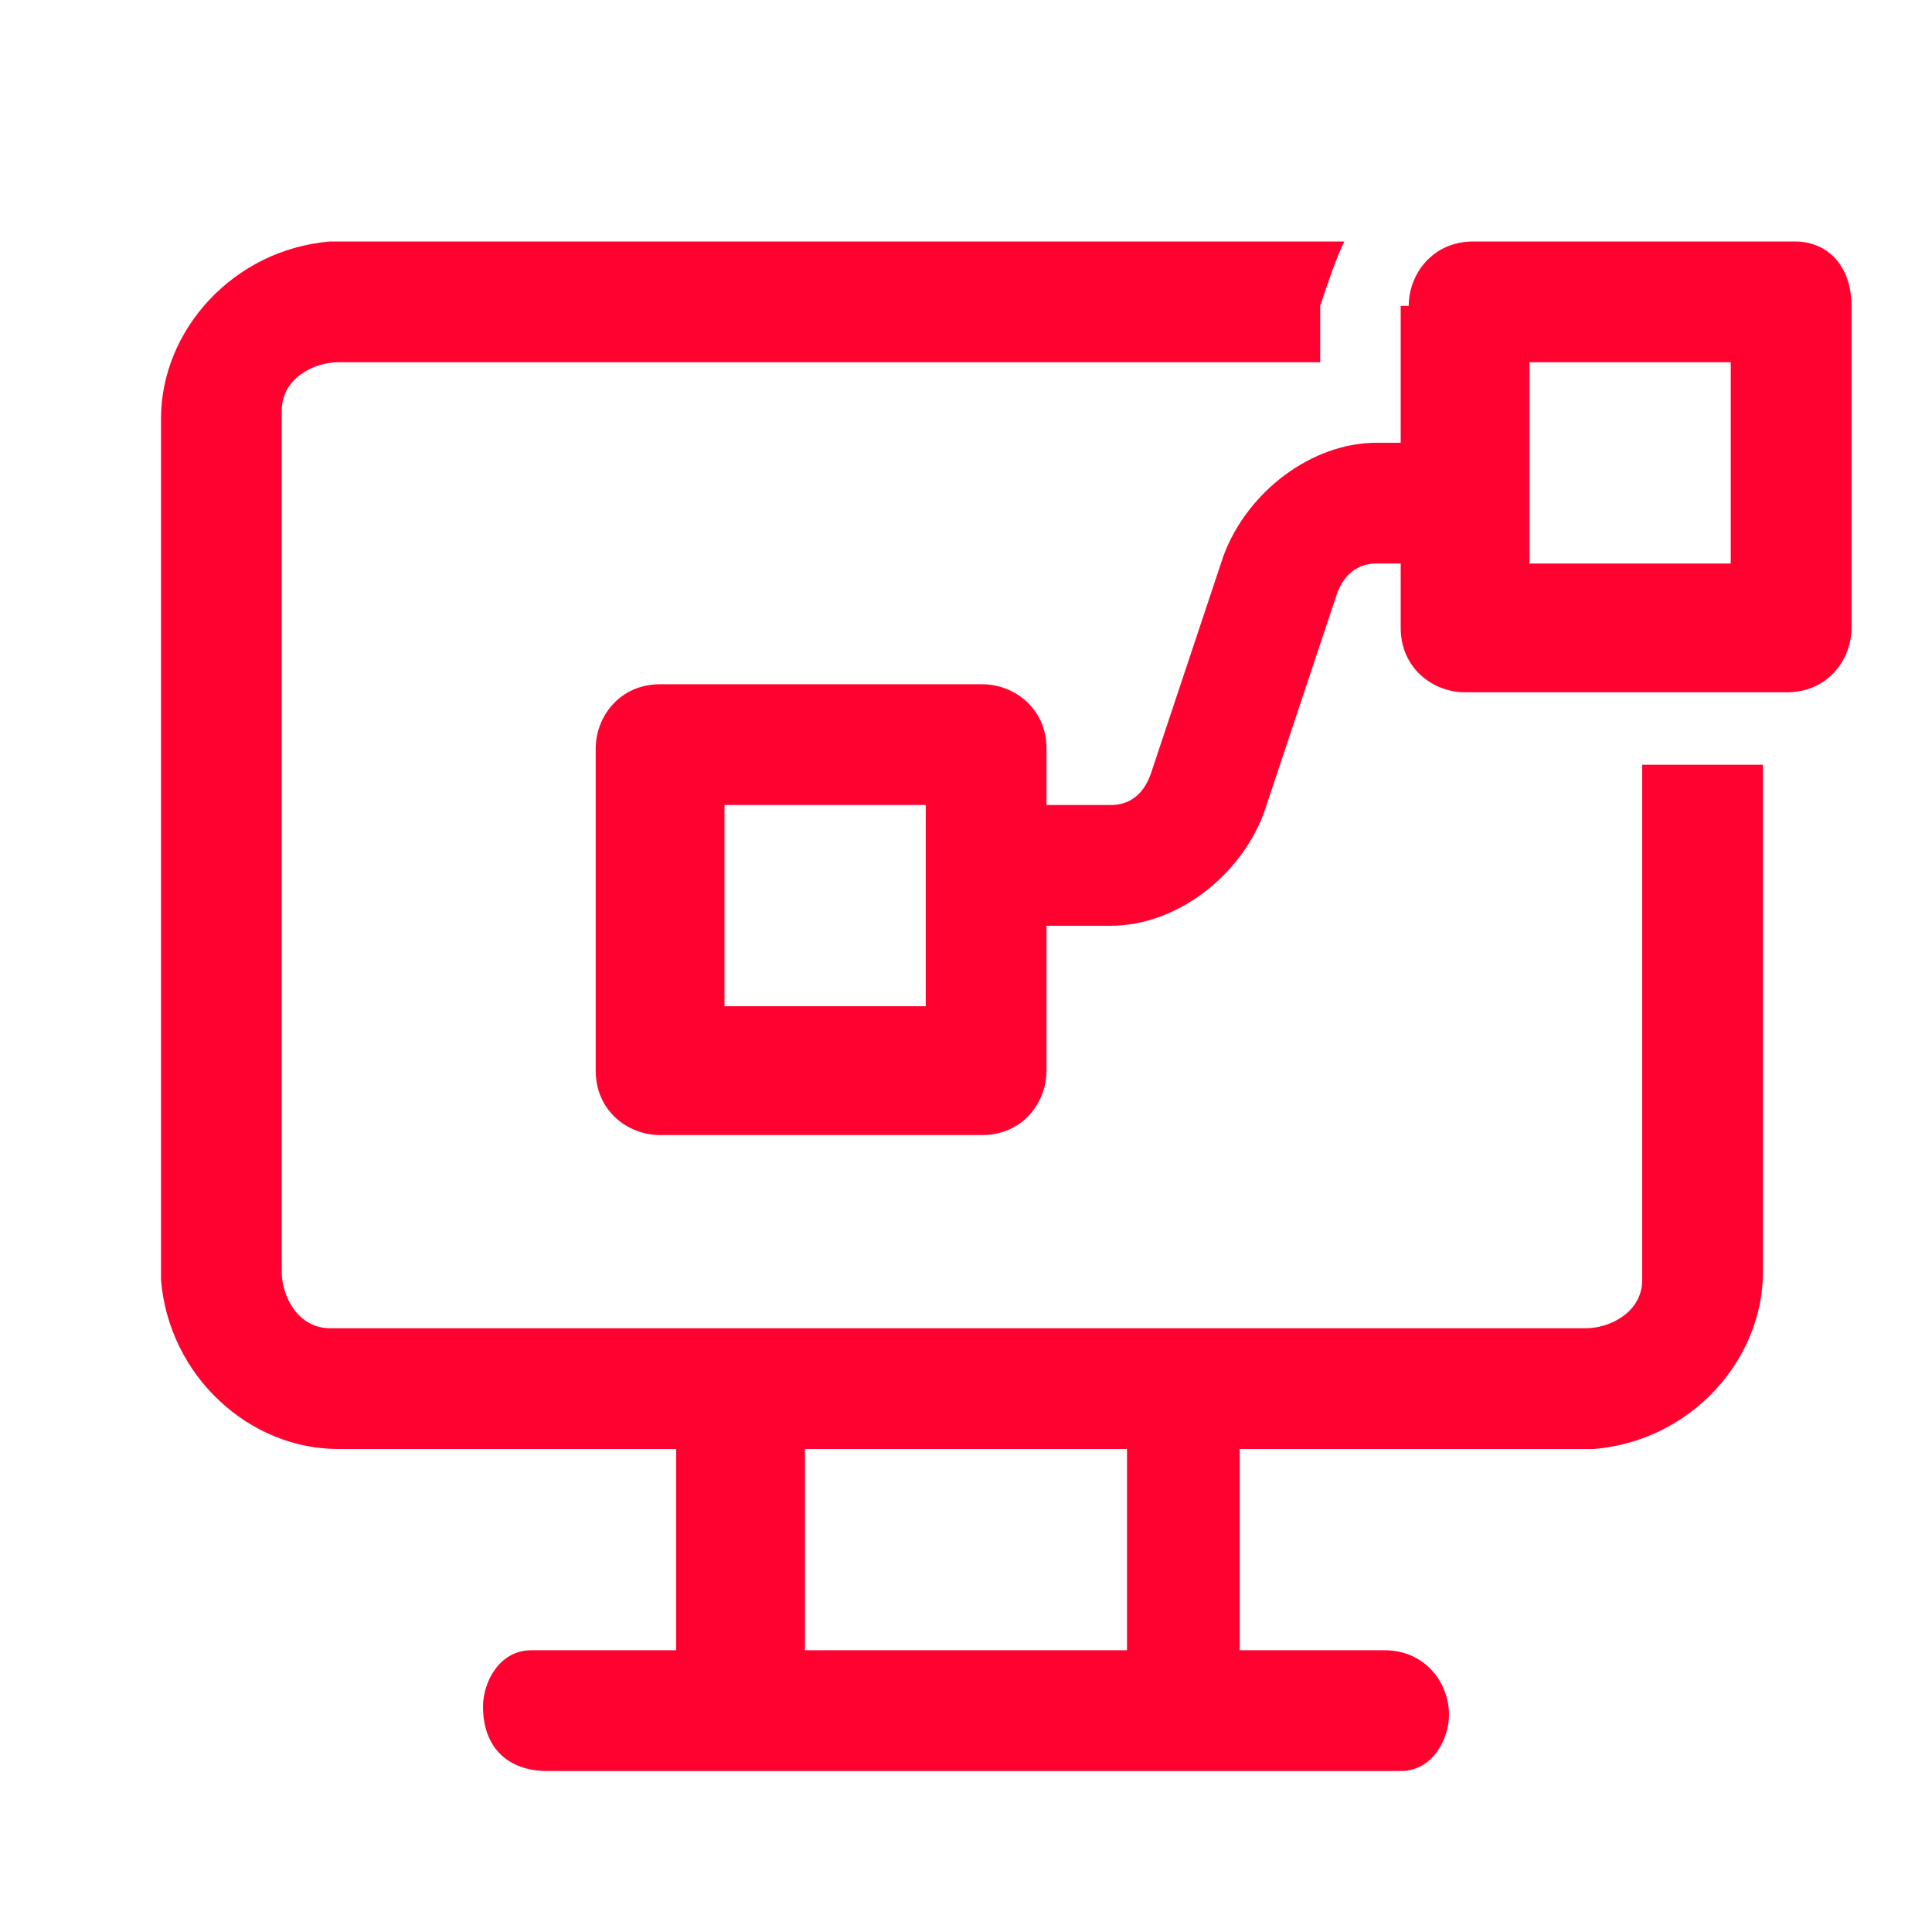 <?xml version="1.0" encoding="utf-8"?>
<!-- Generator: Adobe Illustrator 27.7.0, SVG Export Plug-In . SVG Version: 6.00 Build 0)  -->
<svg version="1.1" id="Layer_1" xmlns="http://www.w3.org/2000/svg" xmlns:xlink="http://www.w3.org/1999/xlink" x="0px" y="0px"
	 viewBox="0 0 24 24" style="enable-background:new 0 0 24 24;" xml:space="preserve">
<style type="text/css">
	.st0{fill:#FF0230;}
</style>
<path class="st0" d="M16.7,3H4.2L4.1,3C2.9,3.1,2,4.1,2,5.2v10.5l0,0.2C2.1,17.1,3.1,18,4.2,18l4.2,0v2.5l-1.7,0l-0.1,0
	c-0.4,0-0.6,0.4-0.6,0.7C6,21.7,6.3,22,6.8,22h10.5l0.1,0c0.4,0,0.6-0.4,0.6-0.7c0-0.4-0.3-0.8-0.8-0.8l-1.8,0V18l4.2,0l0.2,0
	c1.2-0.1,2.1-1.1,2.1-2.2V9.5h-1.5v6.3l0,0.1c0,0.4-0.4,0.6-0.7,0.6H4.2l-0.1,0c-0.4,0-0.6-0.4-0.6-0.7V5.2l0-0.1
	c0-0.4,0.4-0.6,0.7-0.6h12.2V3.8C16.5,3.5,16.6,3.2,16.7,3z M10,18h4l0,2.5h-4L10,18z M17.5,3.8c0-0.4,0.3-0.8,0.8-0.8h4
	C22.7,3,23,3.3,23,3.8v4c0,0.4-0.3,0.8-0.8,0.8h-4c-0.4,0-0.8-0.3-0.8-0.8V7h-0.3c-0.2,0-0.4,0.1-0.5,0.4l-0.9,2.7
	c-0.3,0.8-1.1,1.4-1.9,1.4H13v1.8c0,0.4-0.3,0.8-0.8,0.8h-4c-0.4,0-0.8-0.3-0.8-0.8v-4c0-0.4,0.3-0.8,0.8-0.8h4
	c0.4,0,0.8,0.3,0.8,0.8V10h0.8c0.2,0,0.4-0.1,0.5-0.4l0.9-2.7c0.3-0.8,1.1-1.4,1.9-1.4h0.3V3.8z M19,6.3V7h2.5V4.5H19V6.3
	C19,6.2,19,6.2,19,6.3C19,6.3,19,6.3,19,6.3z M9,10v2.5h2.5V10H9z"/>
</svg>
